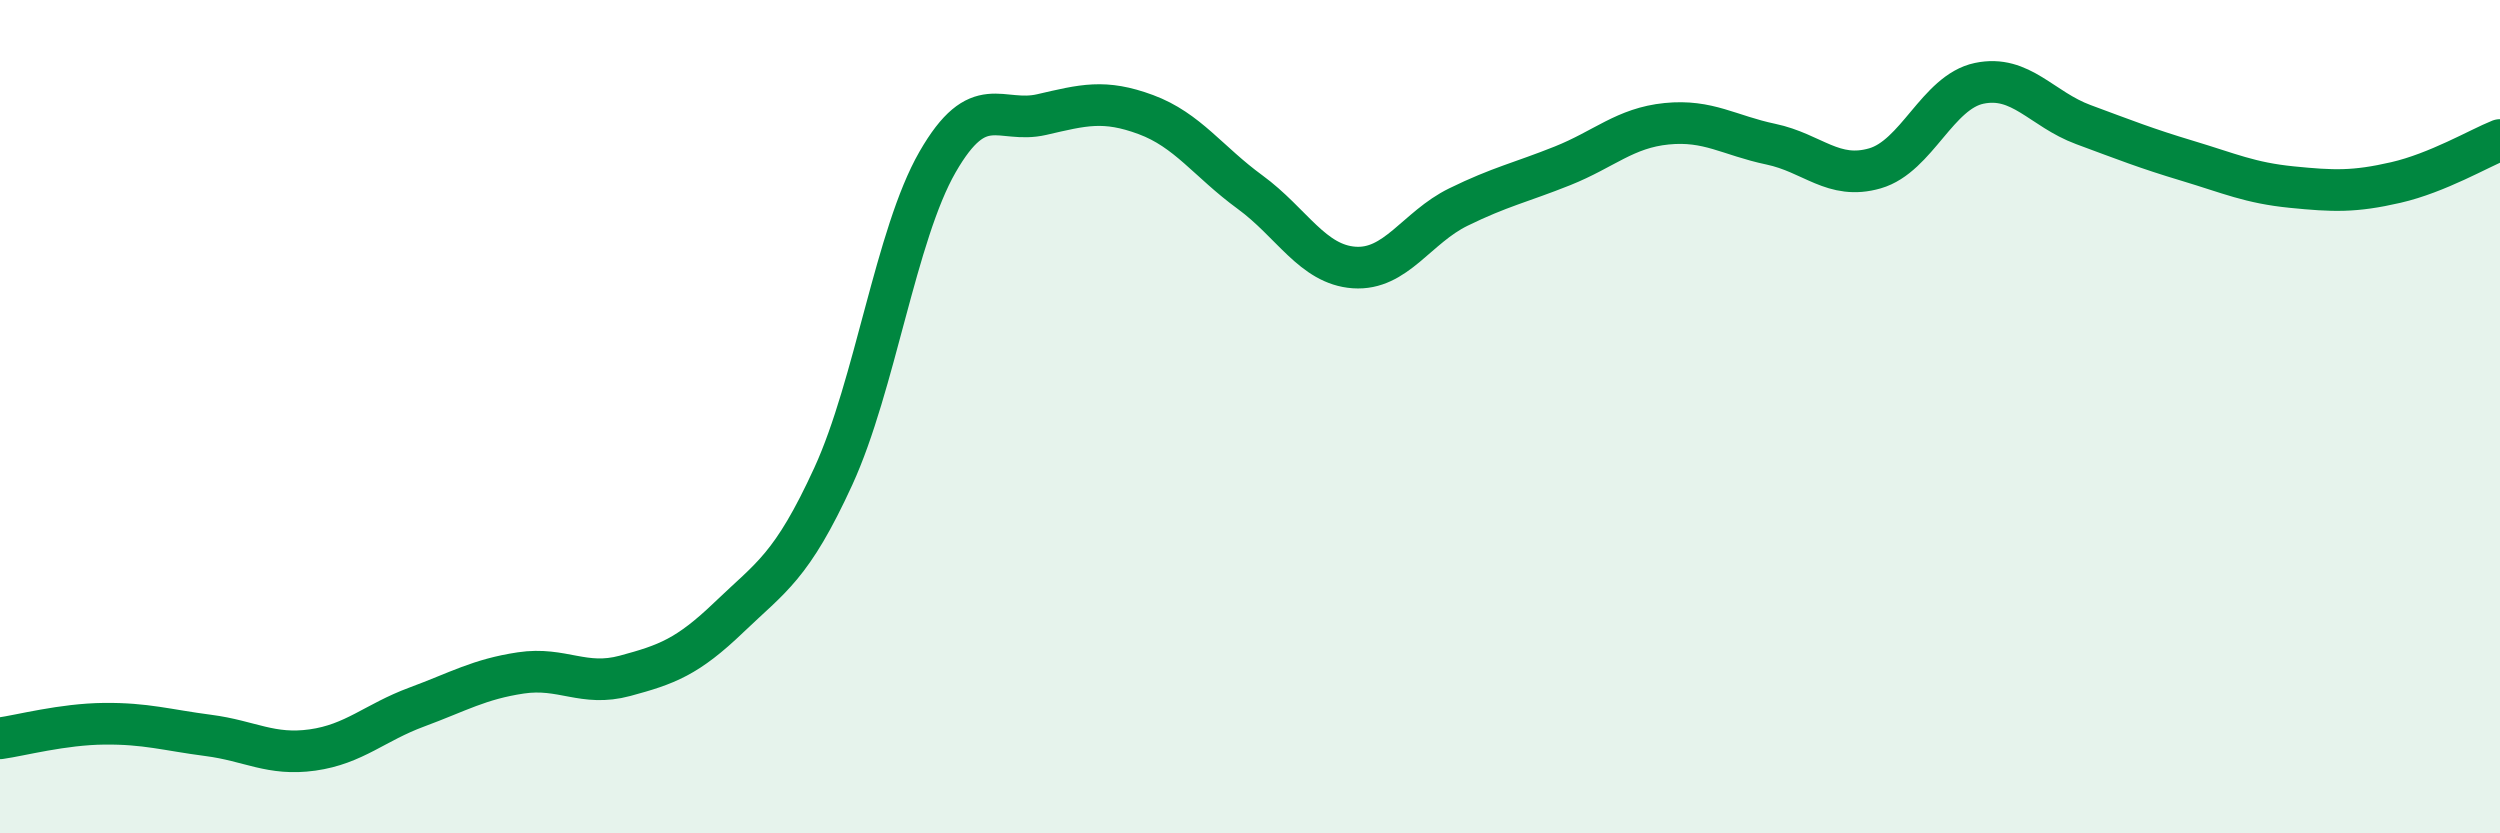 
    <svg width="60" height="20" viewBox="0 0 60 20" xmlns="http://www.w3.org/2000/svg">
      <path
        d="M 0,17.72 C 0.5,17.65 1.5,17.38 2.5,17.37 C 3.5,17.36 4,17.52 5,17.65 C 6,17.78 6.5,18.14 7.5,18 C 8.5,17.86 9,17.34 10,16.97 C 11,16.6 11.5,16.3 12.5,16.15 C 13.5,16 14,16.49 15,16.22 C 16,15.95 16.5,15.77 17.5,14.81 C 18.5,13.85 19,13.61 20,11.43 C 21,9.25 21.5,5.63 22.5,3.89 C 23.5,2.15 24,2.98 25,2.75 C 26,2.52 26.5,2.38 27.5,2.75 C 28.5,3.12 29,3.88 30,4.61 C 31,5.34 31.5,6.35 32.5,6.42 C 33.5,6.49 34,5.46 35,4.97 C 36,4.48 36.5,4.38 37.5,3.98 C 38.5,3.58 39,3.07 40,2.97 C 41,2.87 41.5,3.25 42.5,3.46 C 43.5,3.67 44,4.33 45,4.04 C 46,3.75 46.5,2.21 47.5,2 C 48.5,1.79 49,2.62 50,2.99 C 51,3.36 51.5,3.56 52.5,3.86 C 53.5,4.16 54,4.39 55,4.49 C 56,4.59 56.5,4.61 57.5,4.38 C 58.5,4.15 59.5,3.56 60,3.36L60 20L0 20Z"
        fill="#008740"
        opacity="0.1"
        stroke-linecap="round"
        stroke-linejoin="round"
      />
      <path
        d="M 0,17.72 C 0.5,17.65 1.5,17.38 2.5,17.37 C 3.5,17.36 4,17.52 5,17.65 C 6,17.78 6.5,18.14 7.5,18 C 8.5,17.86 9,17.34 10,16.97 C 11,16.6 11.5,16.3 12.5,16.15 C 13.5,16 14,16.49 15,16.22 C 16,15.95 16.5,15.77 17.5,14.81 C 18.5,13.85 19,13.61 20,11.43 C 21,9.25 21.5,5.63 22.5,3.89 C 23.5,2.15 24,2.98 25,2.75 C 26,2.52 26.5,2.38 27.5,2.75 C 28.5,3.12 29,3.88 30,4.61 C 31,5.34 31.5,6.35 32.5,6.42 C 33.5,6.49 34,5.46 35,4.97 C 36,4.48 36.5,4.38 37.5,3.98 C 38.5,3.58 39,3.07 40,2.97 C 41,2.87 41.5,3.25 42.5,3.46 C 43.5,3.67 44,4.33 45,4.04 C 46,3.75 46.5,2.21 47.5,2 C 48.5,1.79 49,2.62 50,2.99 C 51,3.36 51.5,3.56 52.5,3.86 C 53.5,4.16 54,4.39 55,4.49 C 56,4.59 56.5,4.61 57.5,4.38 C 58.5,4.15 59.5,3.56 60,3.36"
        stroke="#008740"
        stroke-width="1"
        fill="none"
        stroke-linecap="round"
        stroke-linejoin="round"
      />
    </svg>
  